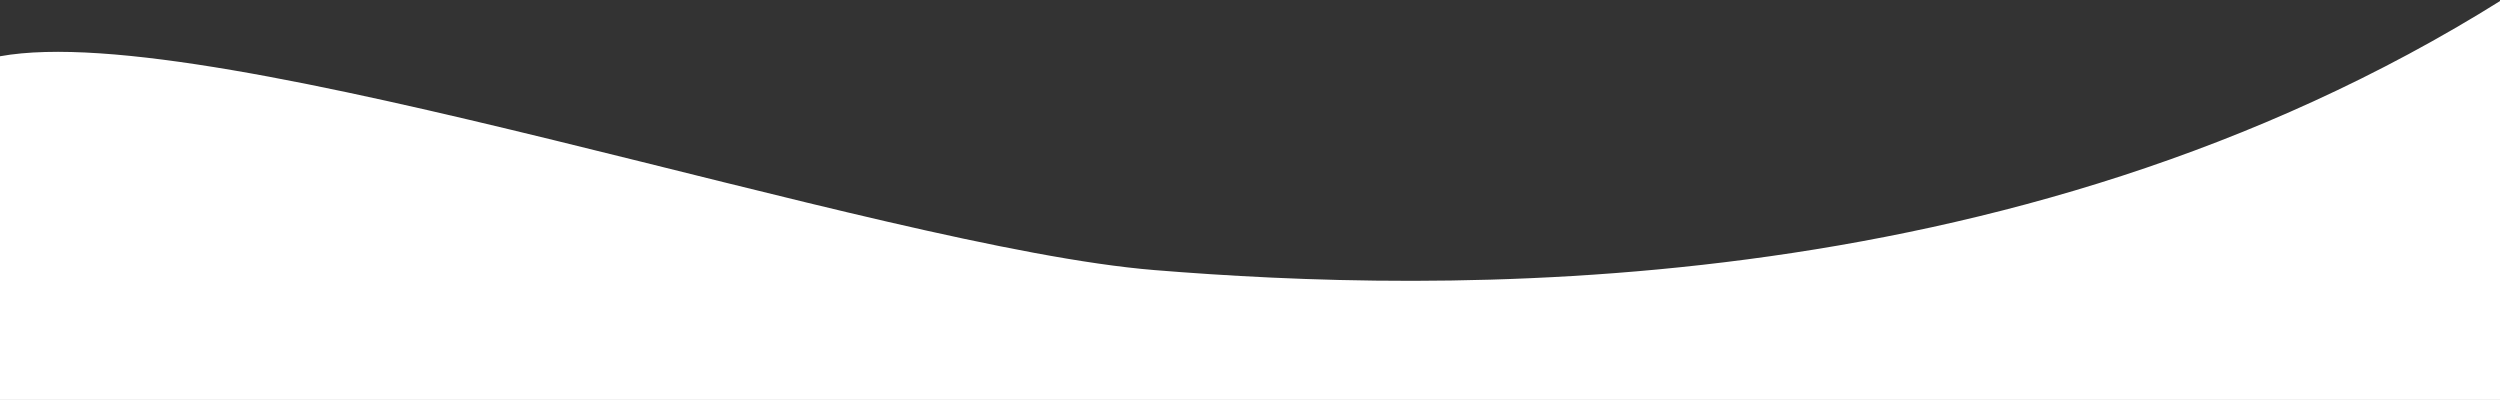 <svg width="1444" height="231" viewBox="0 0 1444 231" fill="none" xmlns="http://www.w3.org/2000/svg">
<rect x="0" y="0" width="1444" height="231" fill="#333333" stroke="none"/>
<path d="M666.807 156C506.753 143 123.895 10 0 32.5V231H1445V0C1160.33 178.5 826.861 169 666.807 156Z" fill="white"/>
</svg>
